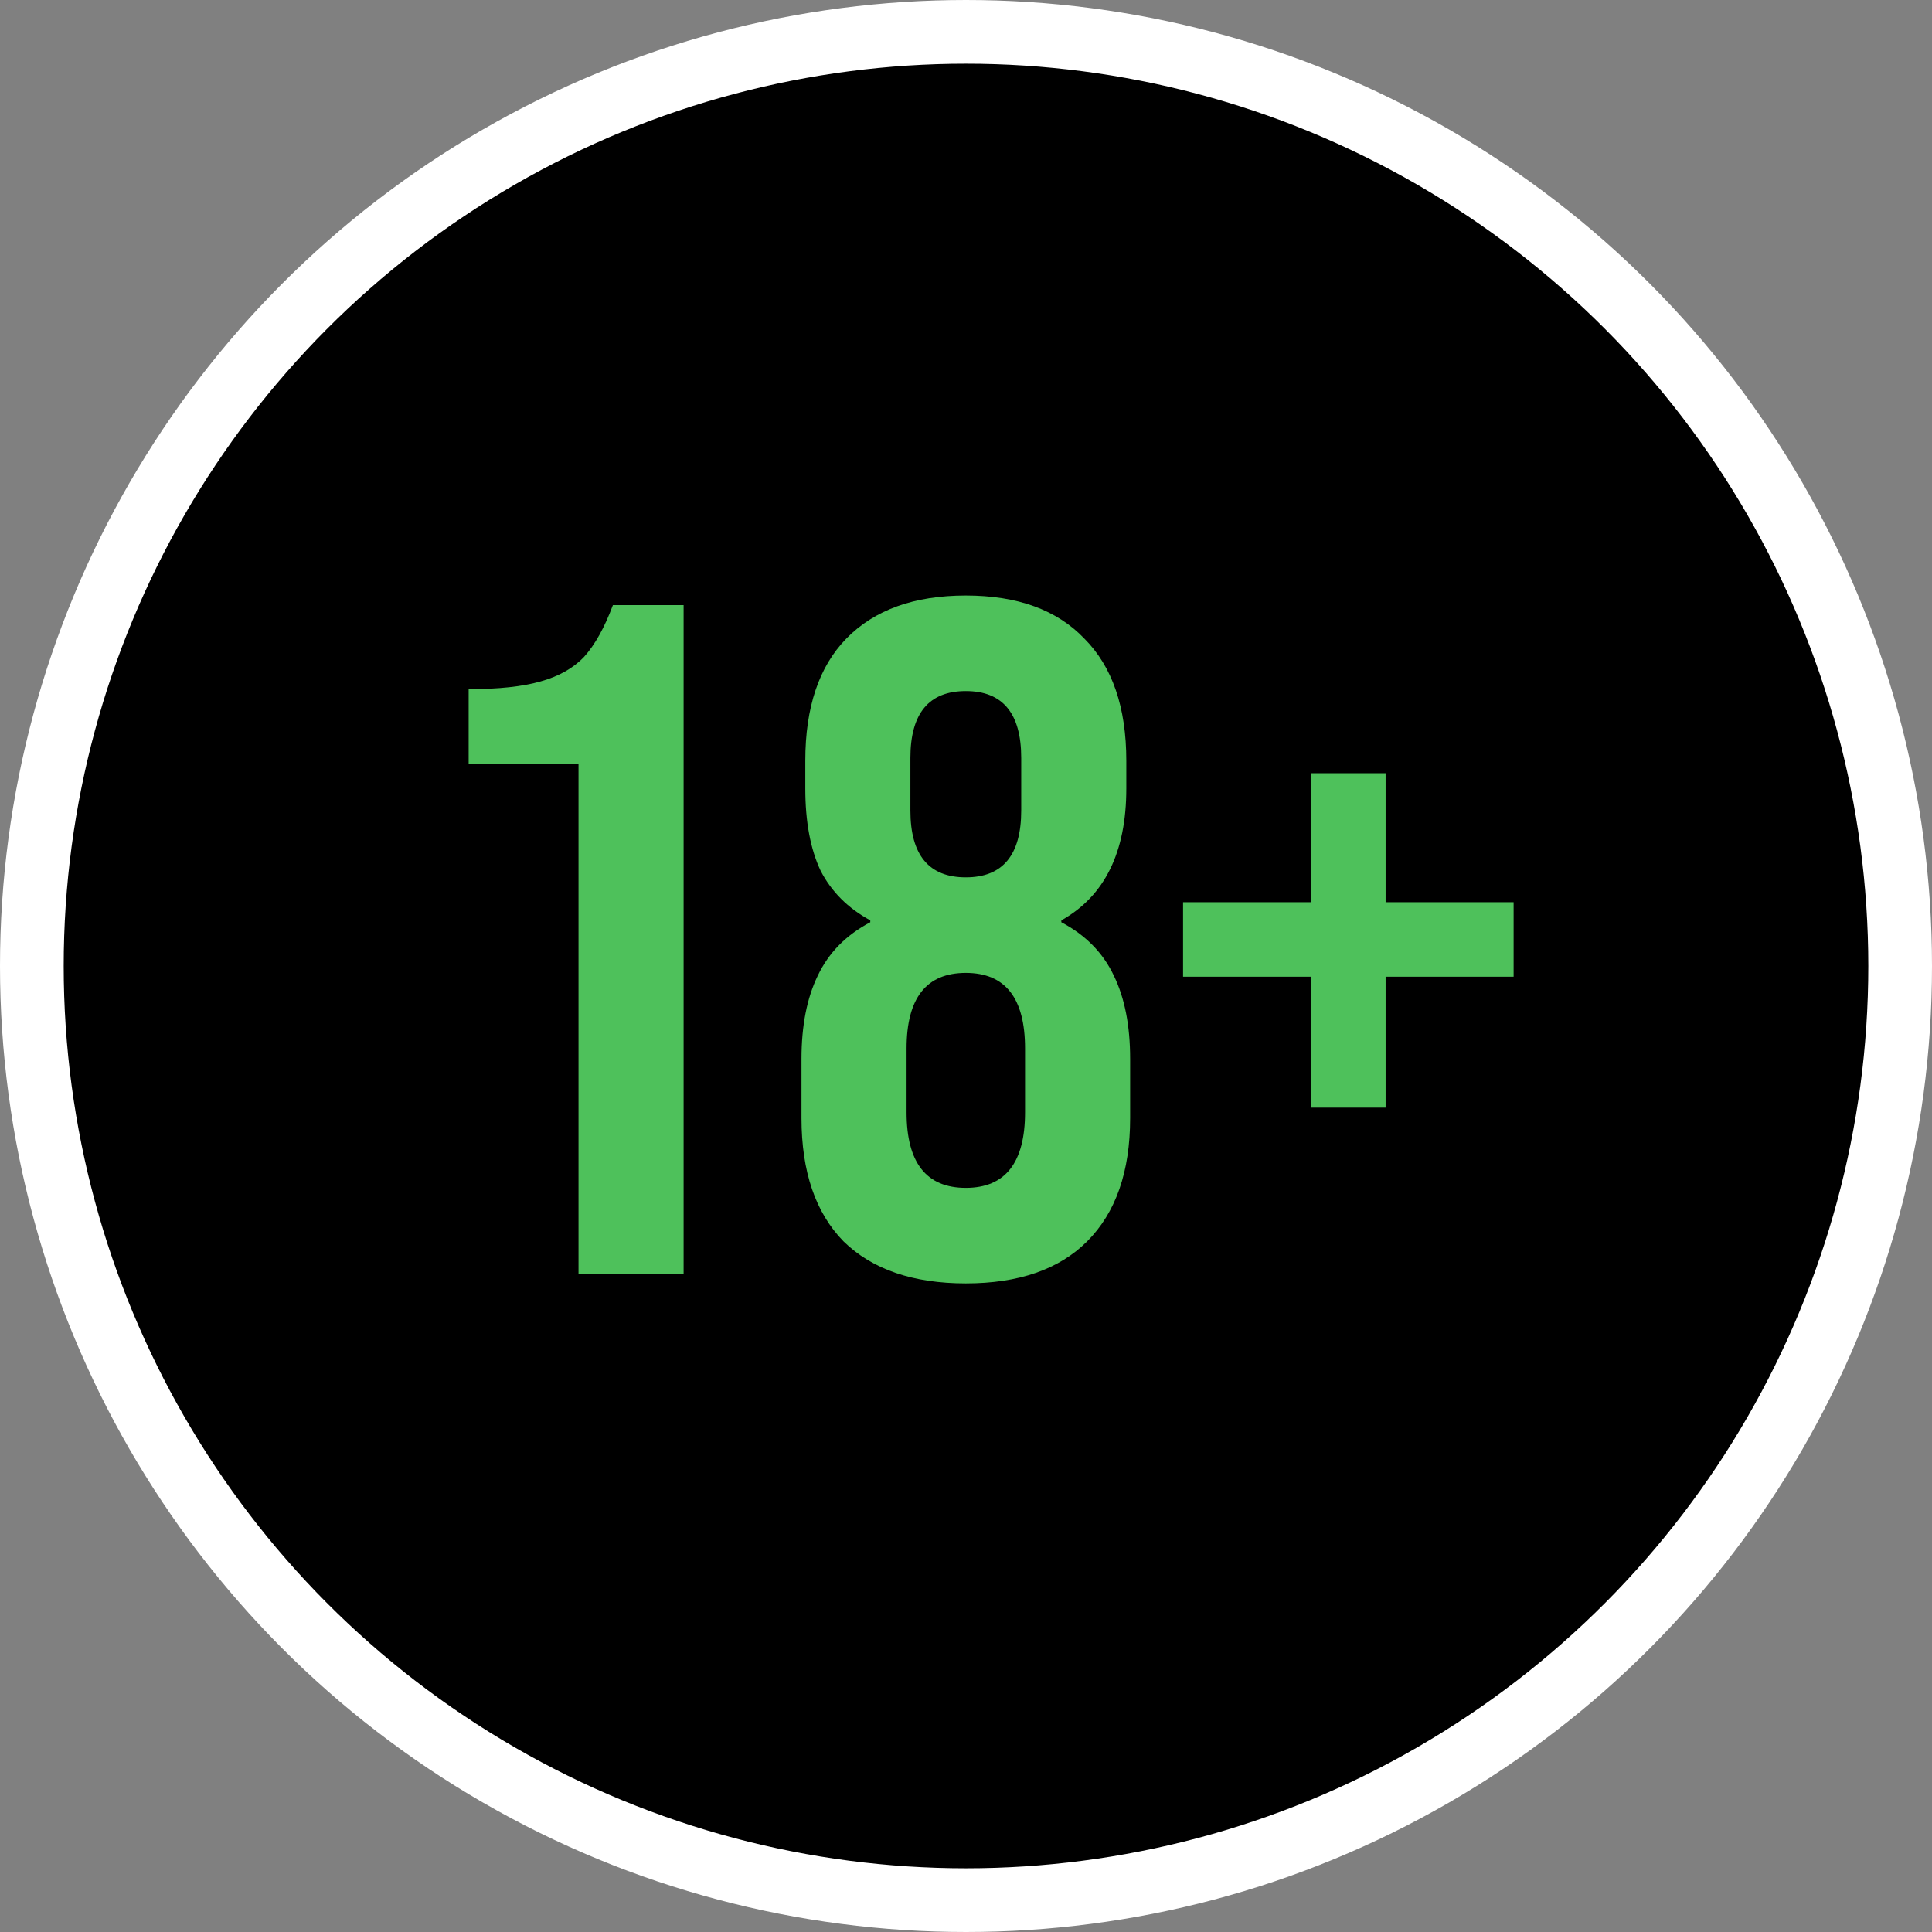 <svg width="91" height="91" viewBox="0 0 91 91" fill="none" xmlns="http://www.w3.org/2000/svg">
<rect x="0" y="0" width="91" height="91" fill="#808080" stroke="none"/>
<circle cx="45.5" cy="45.5" r="44" fill="black" stroke="white" stroke-width="3"/>
<path d="M27.249 35.97H22.074V32.46C23.484 32.46 24.609 32.34 25.449 32.1C26.319 31.86 27.009 31.47 27.519 30.93C28.029 30.36 28.479 29.55 28.869 28.5H32.199V60H27.249V35.97ZM45.491 60.45C43.001 60.45 41.081 59.79 39.731 58.47C38.411 57.12 37.751 55.185 37.751 52.665V49.875C37.751 48.315 38.006 47.01 38.516 45.96C39.026 44.88 39.851 44.04 40.991 43.44V43.35C39.941 42.78 39.161 42 38.651 41.01C38.171 39.99 37.931 38.7 37.931 37.14V35.835C37.931 33.315 38.576 31.395 39.866 30.075C41.186 28.725 43.061 28.05 45.491 28.05C47.921 28.05 49.781 28.725 51.071 30.075C52.391 31.395 53.051 33.315 53.051 35.835V37.14C53.051 40.14 52.031 42.21 49.991 43.35V43.44C51.131 44.04 51.956 44.88 52.466 45.96C52.976 47.01 53.231 48.315 53.231 49.875V52.665C53.231 55.185 52.556 57.12 51.206 58.47C49.886 59.79 47.981 60.45 45.491 60.45ZM45.491 41.325C47.231 41.325 48.101 40.275 48.101 38.175V35.7C48.101 33.6 47.231 32.55 45.491 32.55C43.751 32.55 42.881 33.6 42.881 35.7V38.175C42.881 40.275 43.751 41.325 45.491 41.325ZM45.491 55.95C47.351 55.95 48.281 54.765 48.281 52.395V49.38C48.281 47.01 47.351 45.825 45.491 45.825C43.631 45.825 42.701 47.01 42.701 49.38V52.395C42.701 54.765 43.631 55.95 45.491 55.95ZM61.754 46.005H55.724V42.495H61.754V36.42H65.264V42.495H71.294V46.005H65.264V52.17H61.754V46.005Z" fill="#4EC15B"/>
</svg>

